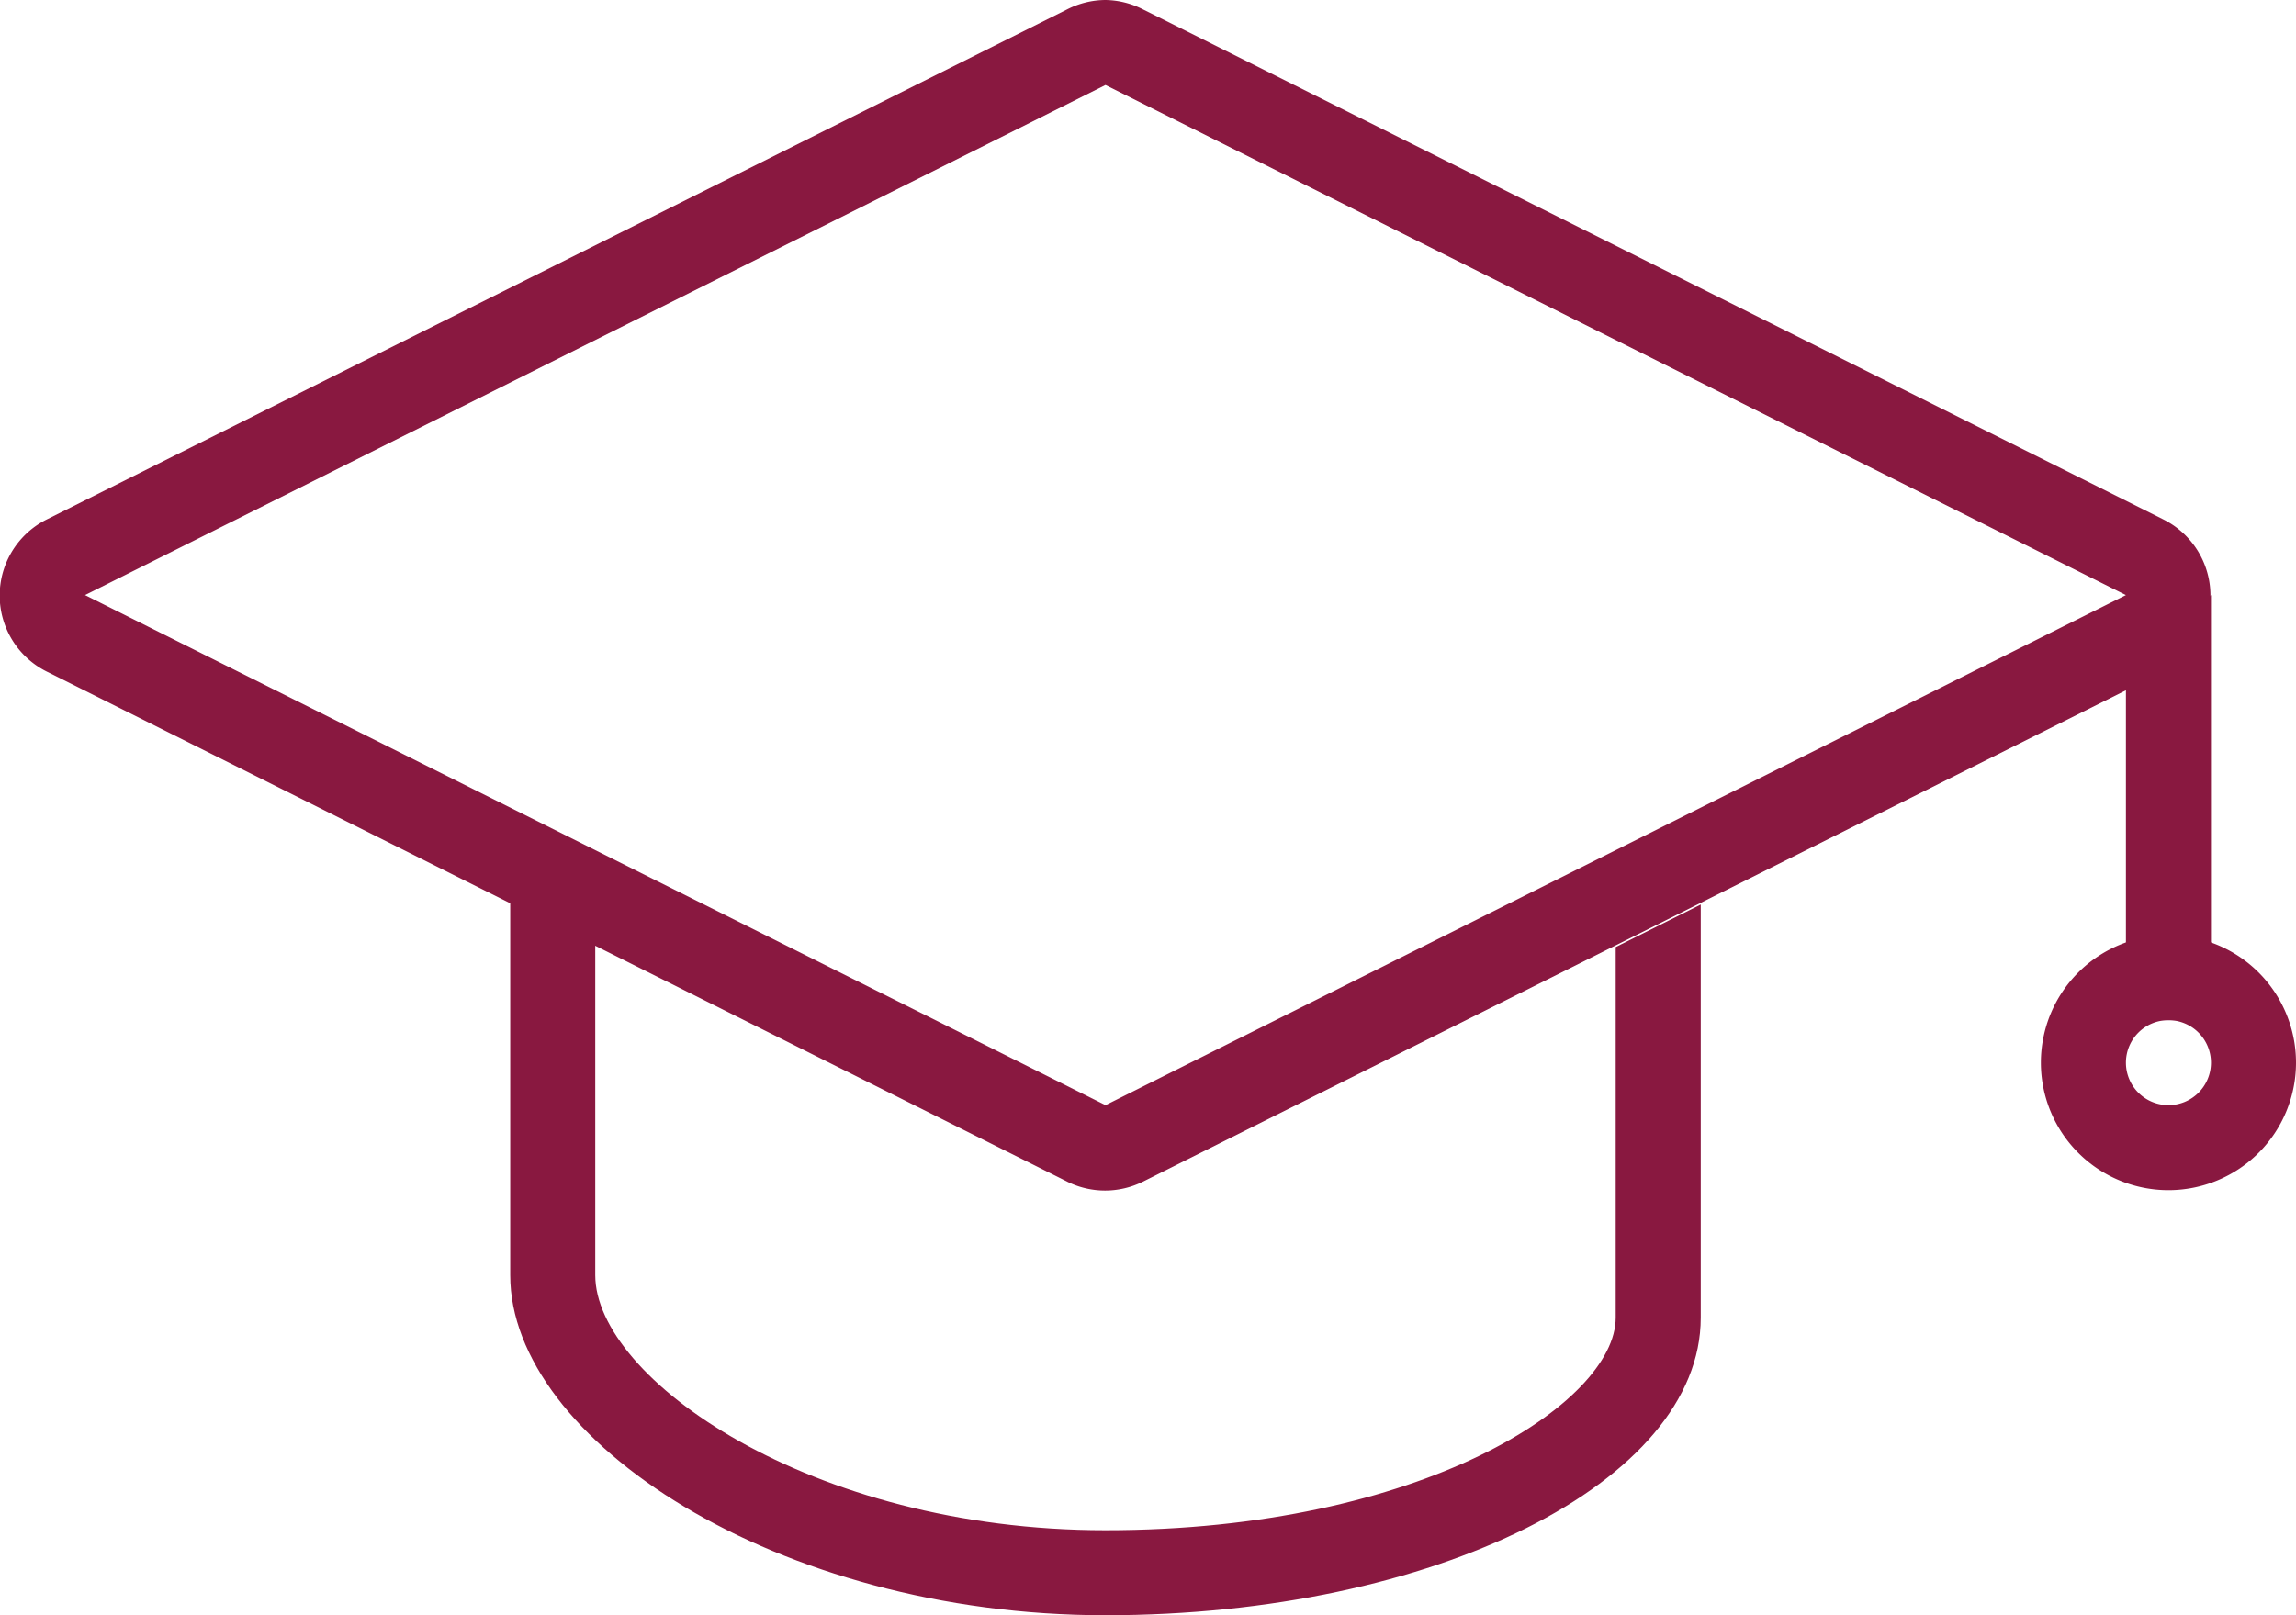 <svg xmlns="http://www.w3.org/2000/svg" viewBox="0 0 27 19"><defs><style>.cls-1{fill:#891840;}</style></defs><title>Ресурс 1</title><g id="Слой_2" data-name="Слой 2"><g id="Layer_1" data-name="Layer 1"><path class="cls-1" d="M13,1l12,6L13,13,1,7,13,1m0-1a1,1,0,0,0-.45.11l-12,6a1,1,0,0,0,0,1.79l12,6a1,1,0,0,0,.89,0l12-6a1,1,0,0,0,0-1.79l-12-6A1,1,0,0,0,13,0Z"/><path class="cls-1" d="M19,11.14V15.5c0,1-2.28,2.5-6,2.5-3.48,0-6-1.79-6-3V11.11l-1-.5V15c0,1.93,3.13,4,7,4s7-1.57,7-3.5V10.64Z"/><polygon class="cls-1" points="26 12 25 12 25 8 26 7 26 12"/><path class="cls-1" d="M25.5,12a.5.5,0,1,1-.5.5.5.5,0,0,1,.5-.5m0-1A1.5,1.5,0,1,0,27,12.5,1.5,1.5,0,0,0,25.5,11Z"/></g></g></svg>